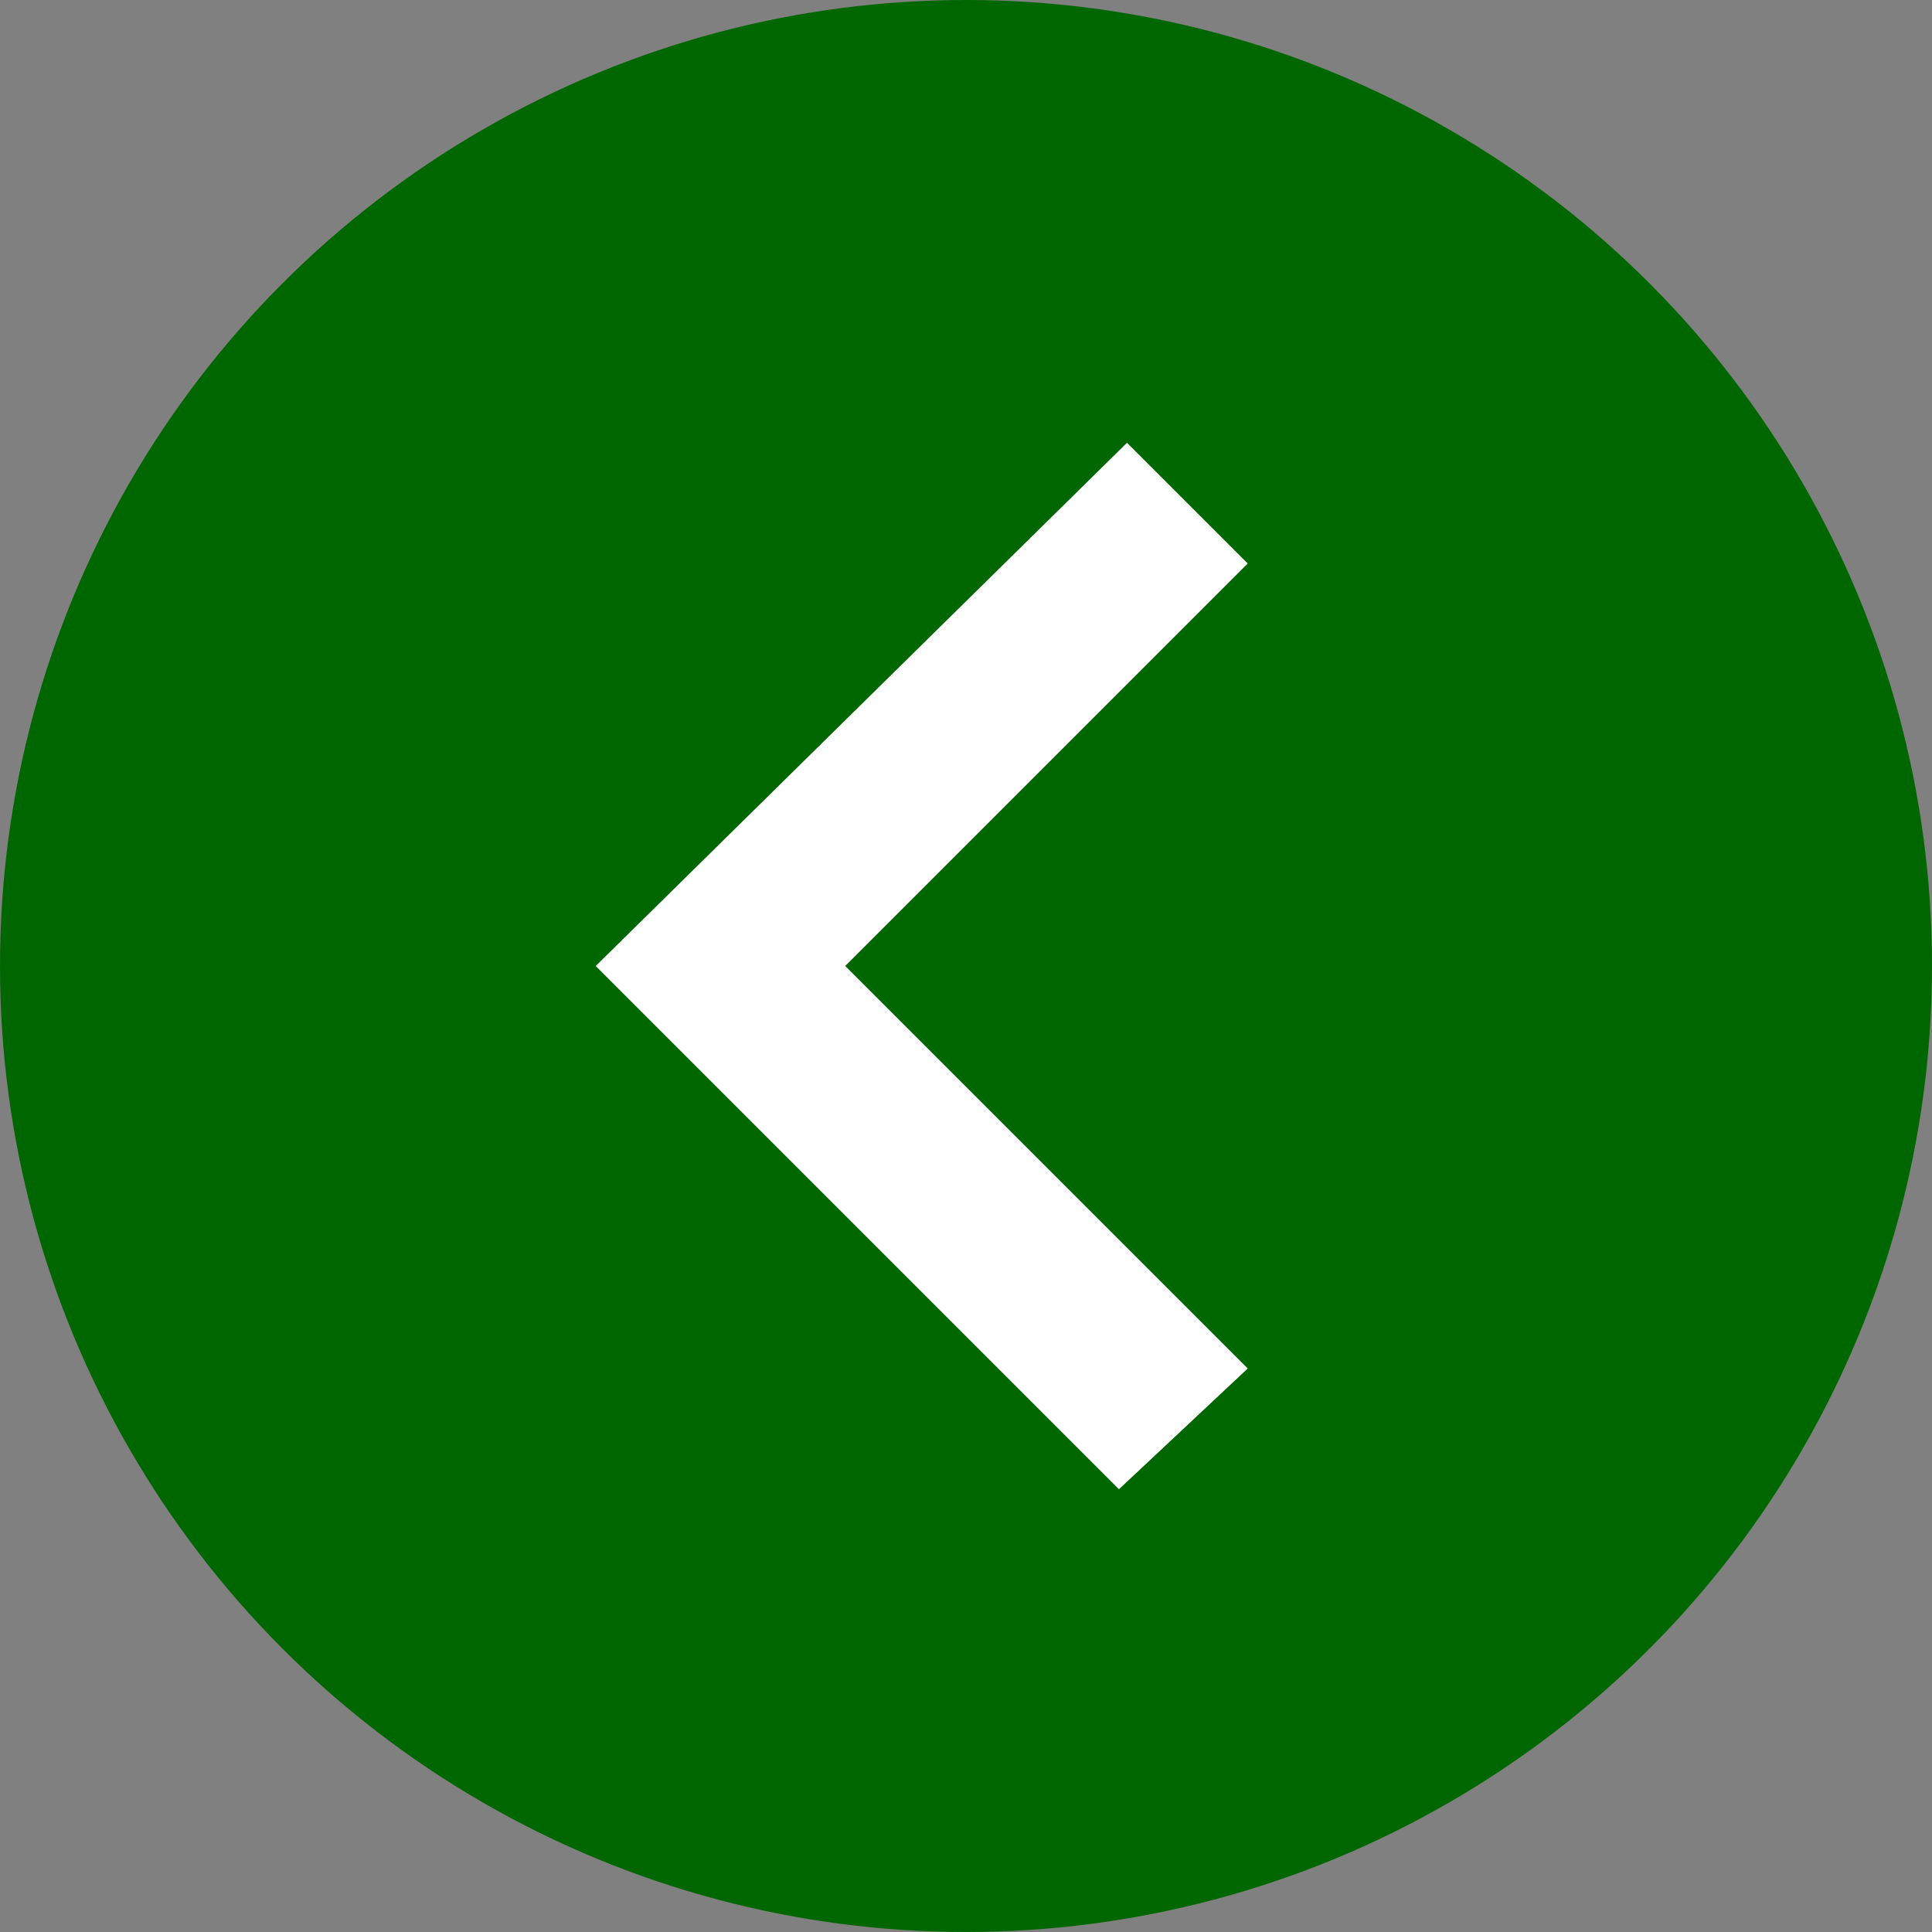 <svg xmlns="http://www.w3.org/2000/svg" viewBox="0 0 24 24">
	<rect x="0" y="0" width="24" height="24" fill="#808080" stroke="none"/>
	<circle fill="#060" cx="12" cy="12" r="12"></circle>
	<path fill="#FFF" d="M15.5,17l-5-5l5-5l-1.5-1.5L7.4,12l6.5,6.5L15.5,17z"></path>
</svg>